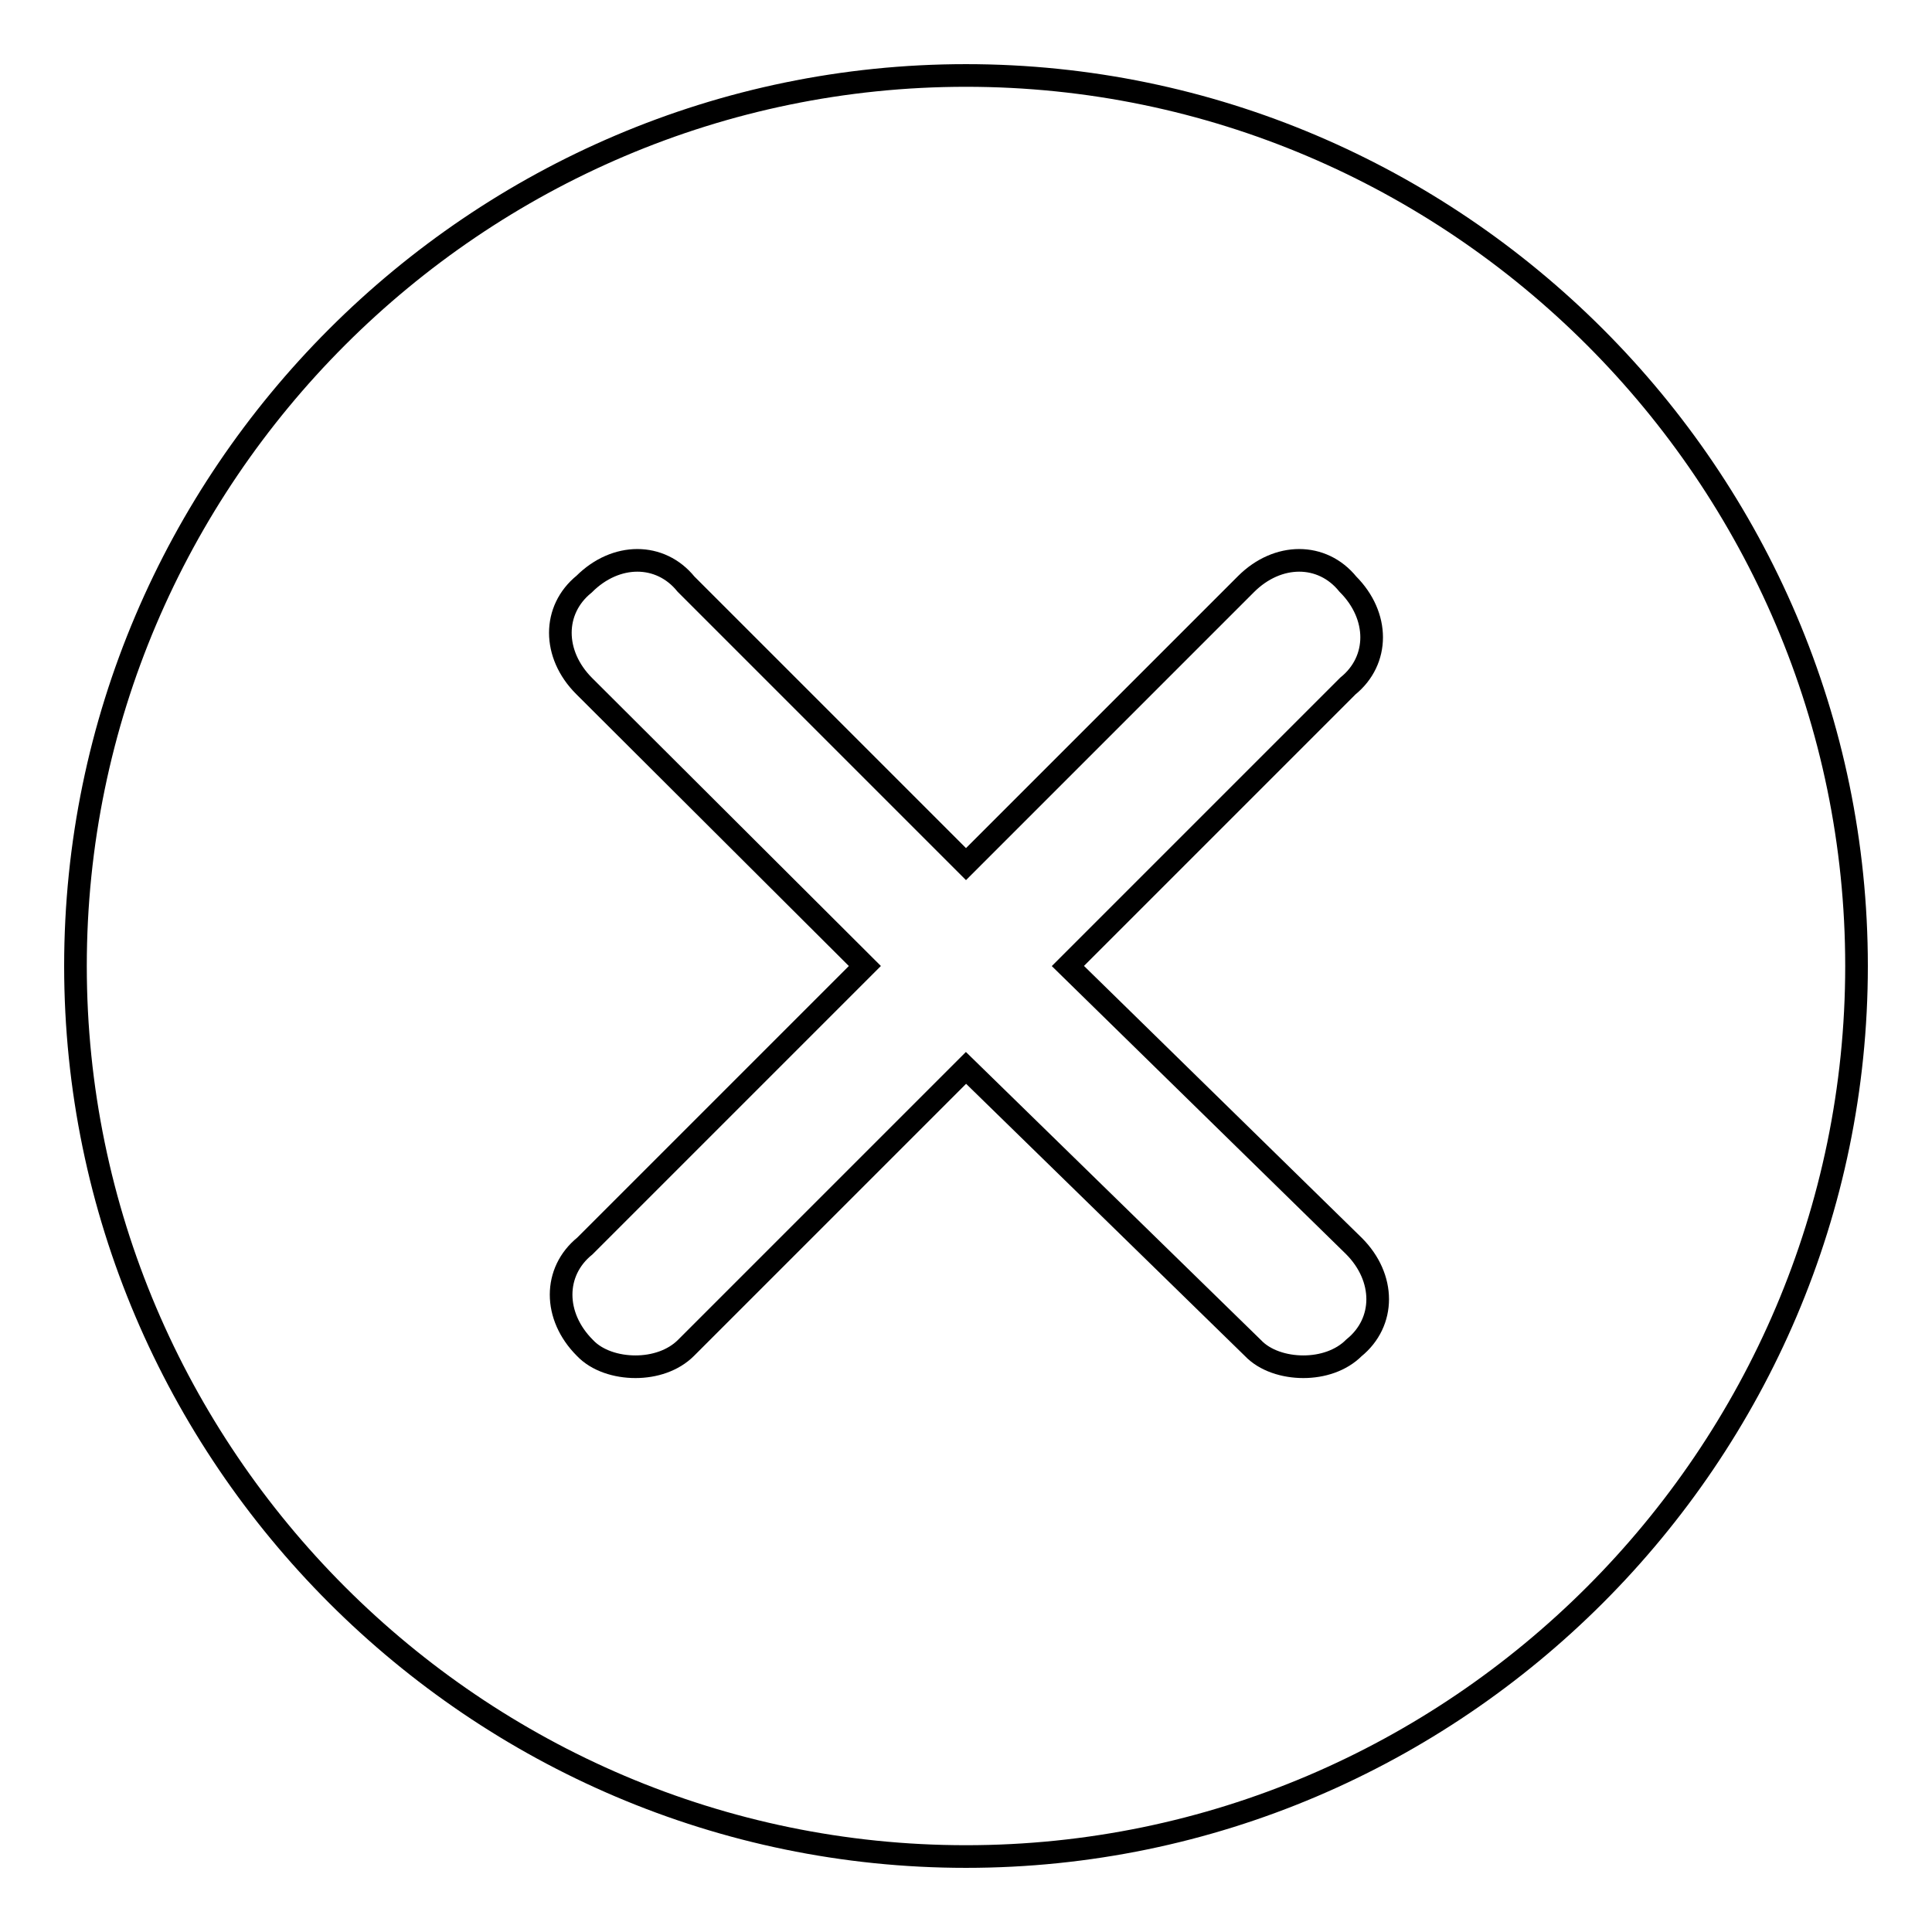 <?xml version="1.0" encoding="utf-8"?>
<!-- Svg Vector Icons : http://www.onlinewebfonts.com/icon -->
<!DOCTYPE svg PUBLIC "-//W3C//DTD SVG 1.1//EN" "http://www.w3.org/Graphics/SVG/1.1/DTD/svg11.dtd">
<svg version="1.1" xmlns="http://www.w3.org/2000/svg" xmlns:xlink="http://www.w3.org/1999/xlink" x="0px" y="0px" viewBox="0 0 256 256" enable-background="new 0 0 256 256" xml:space="preserve">
<g><g><path stroke-width="3" fill-opacity="0" stroke="#000000"  d="M128,10C63.1,10,10,63.1,10,128s53.1,118,118,118s118-53.1,118-118S192.9,10,128,10z M179.4,165.1c4.2,4.2,4.2,10.1,0,13.5c-1.7,1.7-4.2,2.5-6.7,2.5c-2.5,0-5.1-0.8-6.7-2.5L128,141.5l-37.1,37.1c-1.7,1.7-4.2,2.5-6.7,2.5c-2.5,0-5.1-0.8-6.7-2.5c-4.2-4.2-4.2-10.1,0-13.5l37.1-37.1L77.4,90.9c-4.2-4.2-4.2-10.1,0-13.5c4.2-4.2,10.1-4.2,13.5,0l37.1,37.1l37.1-37.1c4.2-4.2,10.1-4.2,13.5,0c4.2,4.2,4.2,10.1,0,13.5L141.5,128L179.4,165.1z"/></g></g>
</svg>
